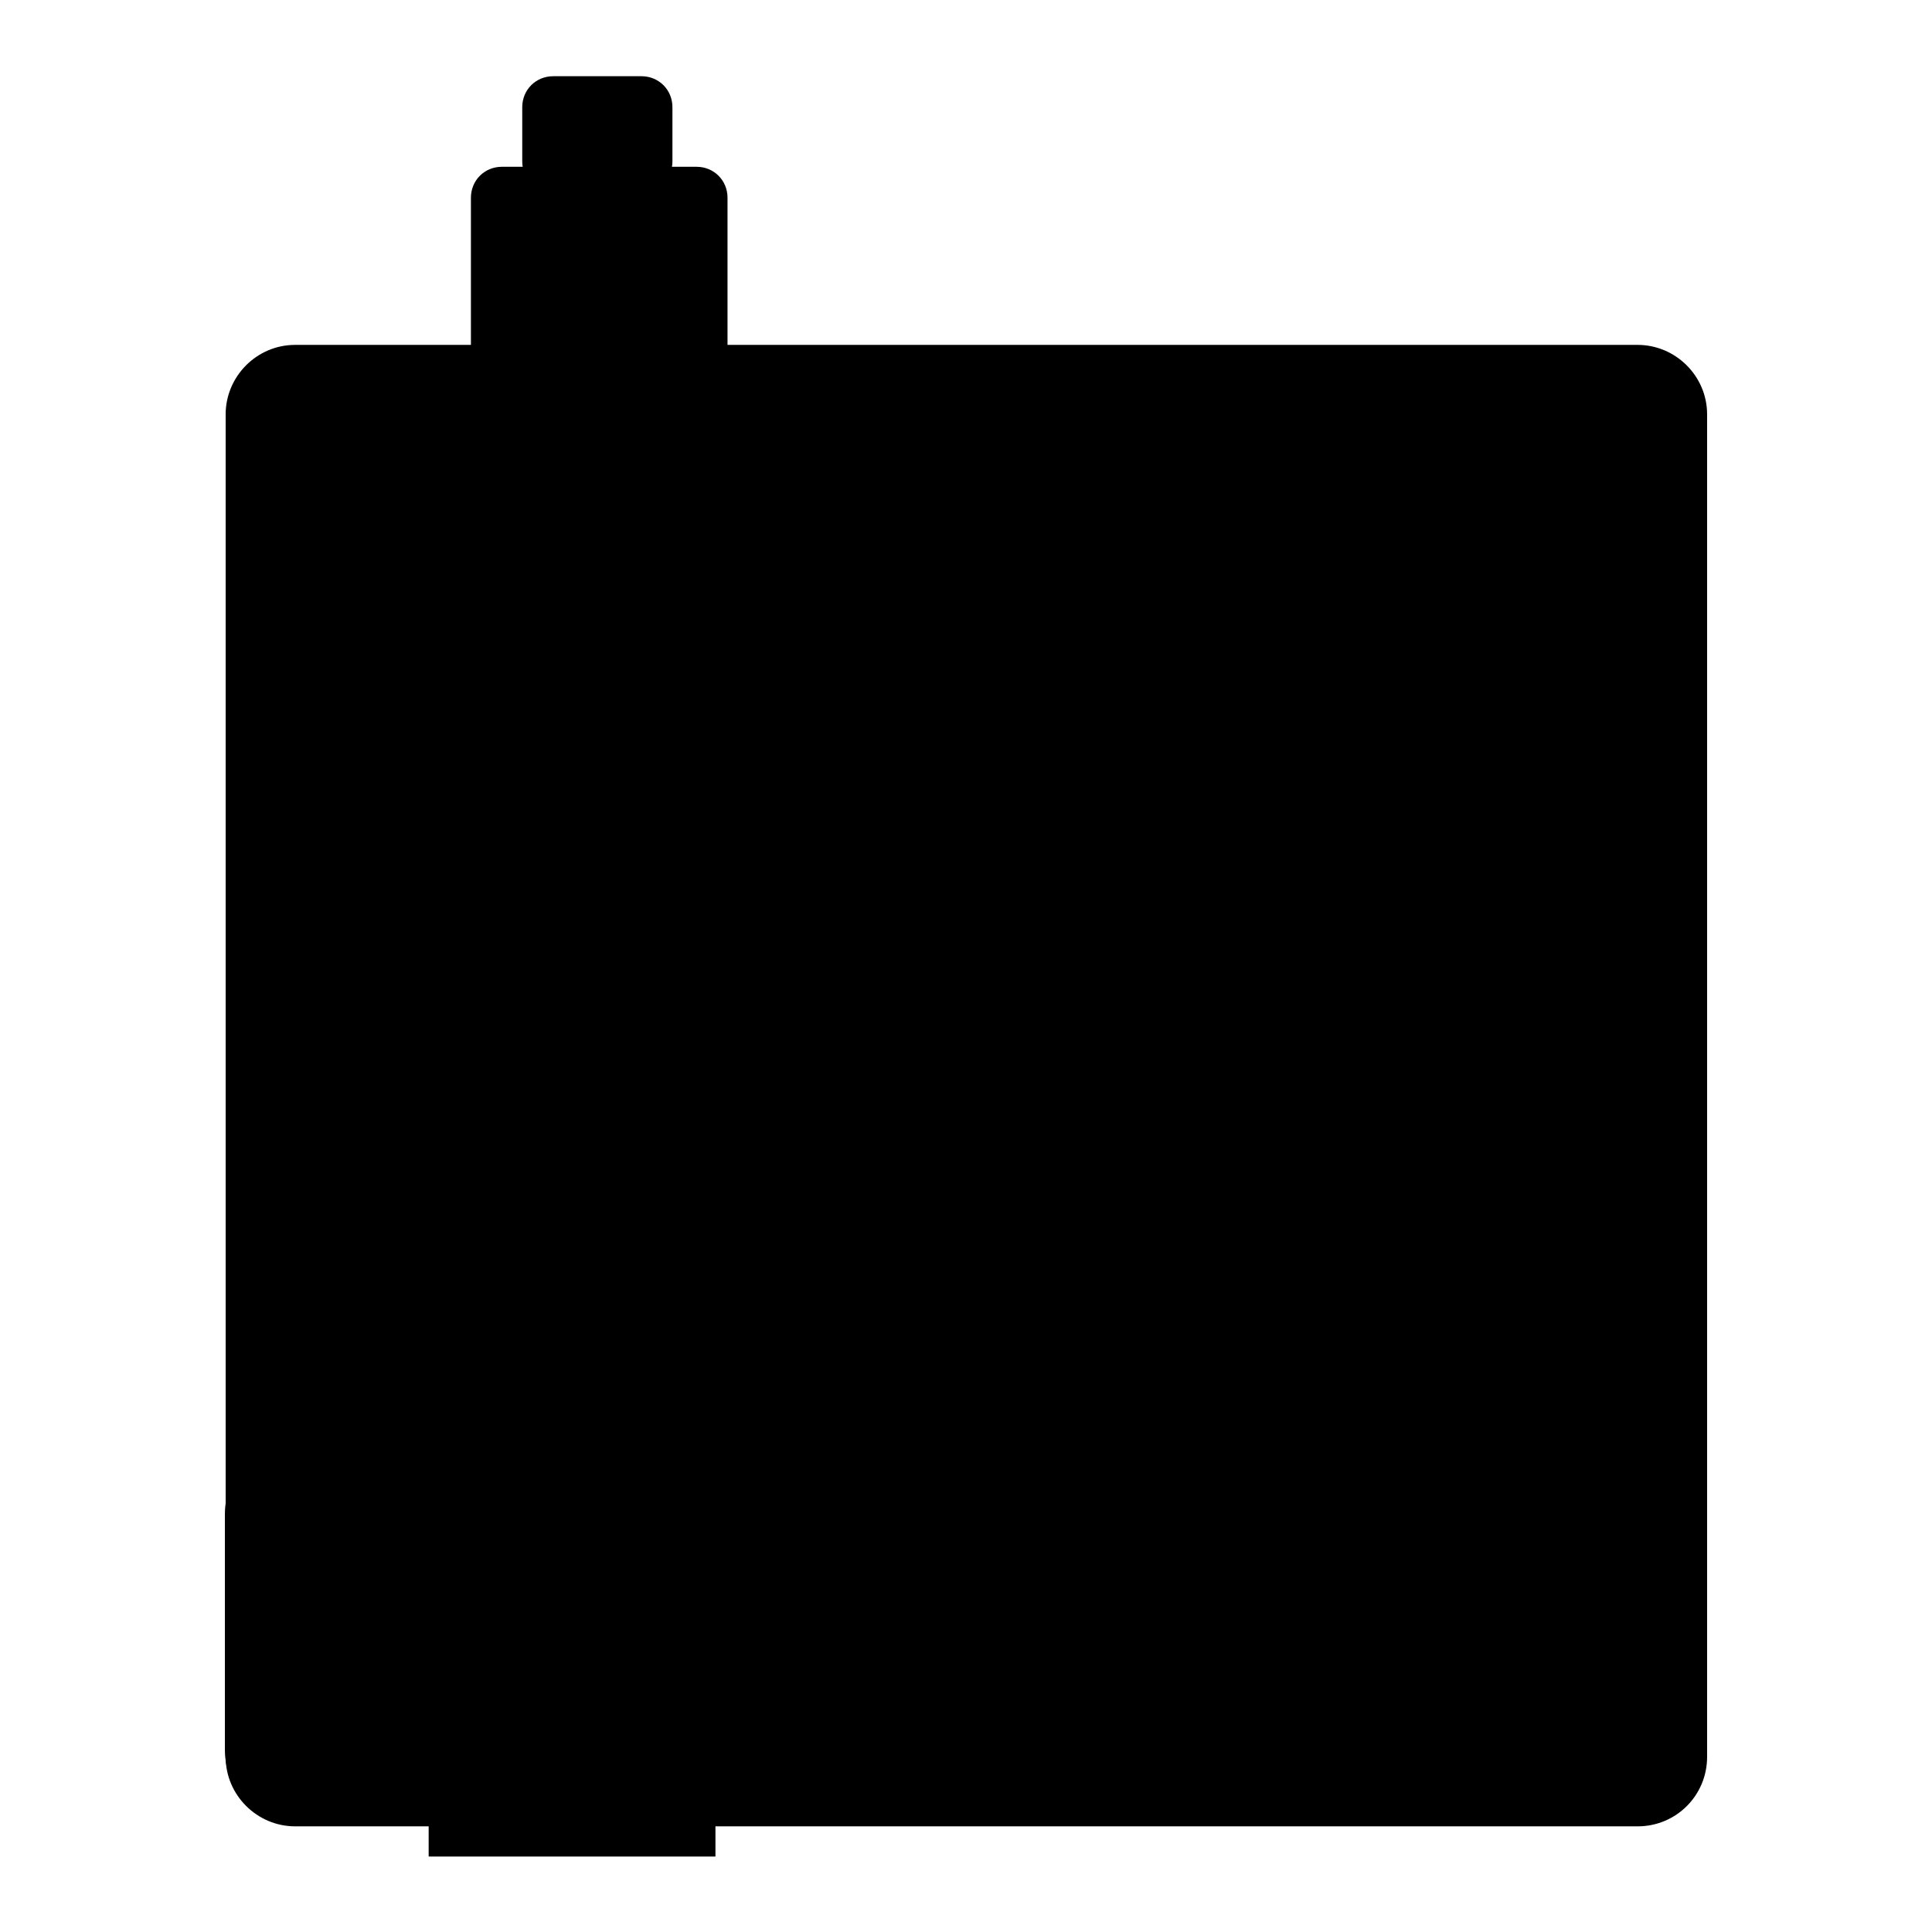 <?xml version="1.0" encoding="utf-8"?>
<!-- Svg Vector Icons : http://www.onlinewebfonts.com/icon -->
<!DOCTYPE svg PUBLIC "-//W3C//DTD SVG 1.1//EN" "http://www.w3.org/Graphics/SVG/1.1/DTD/svg11.dtd">
<svg version="1.1" xmlns="http://www.w3.org/2000/svg" xmlns:xlink="http://www.w3.org/1999/xlink" x="0px" y="0px" viewBox="0 0 256 256" enable-background="new 0 0 256 256" xml:space="preserve">
<g> <path fill="#000000" d="M92.2,50.6H66.5c-2.3,0-4.1-1.8-4.1-4.1V26.2c0-2.3,1.8-4.1,4.1-4.1h25.8c2.3,0,4.1,1.8,4.1,4.1v20.3 C96.4,48.7,94.5,50.6,92.2,50.6z"/> <path fill="#000000" d="M85,25.5H73.3c-2.3,0-4.1-1.8-4.1-4.1v-7.2c0-2.3,1.8-4.1,4.1-4.1H85c2.3,0,4.1,1.8,4.1,4.1v7.2 C89.1,23.6,87.3,25.5,85,25.5z"/> <path fill="#000000" d="M217,237.4H39.1c-2.5,0-4.6-2.1-4.6-4.6V54.9c0-2.5,2.1-4.6,4.6-4.6H217c2.5,0,4.6,2.1,4.6,4.6v177.9 C221.6,235.3,219.5,237.4,217,237.4L217,237.4z"/> <path fill="#000000" d="M217,242H39.1c-5,0-9.2-4.1-9.2-9.2V54.9c0-5,4.1-9.2,9.2-9.2H217c5,0,9.2,4.1,9.2,9.2v177.9 C226.2,237.9,222.1,242,217,242L217,242z M39.1,232.8C39.1,232.8,39.1,232.8,39.1,232.8H217l0,0V54.9c0,0,0,0,0,0H39.1V232.8z"/> <path fill="#000000" d="M195.9,219H60.2c-4,0-7.3-3.3-7.3-7.3V76c0-4,3.3-7.3,7.3-7.3h135.7c4,0,7.3,3.3,7.3,7.3v135.7 C203.2,215.7,199.9,219,195.9,219L195.9,219z"/> <path fill="#000000" d="M130.7,121.7c-11.2,0.1-11.5-6.2-11.7-6.5c-5.2,3.6-6,9-6.1,11c-0.5,4.7,2.7,9.2,2.7,11.5s-2.7,6.1-2.7,9.9 c0.1,5.1,3,9.8,7.6,12.4c9.2,5.3,22.9,1.4,30.3-3.8c3.7-2.5,7.8-5.6,7.6-9.5c-0.2-3.8-2.5-5.2-2.5-9.9s2.5-5.9,2.4-9.9 c-0.1-4.1-3.7-6.7-7.4-9.2c-4.3-2.9-8.1-4.1-8.3-4.2C142.7,113.7,138.2,121.6,130.7,121.7z"/> <path fill="#000000" d="M113.4,138.1c-8.3,0-15.1-6.7-15.1-15.1C106.7,123.1,113.4,129.8,113.4,138.1z M108.9,236.6H39.2 c-2.6,0-4.7-2.1-4.7-4.7v-31.3c0-2.6,2.1-4.7,4.7-4.7h69.7c2.6,0,4.7,2.1,4.7,4.7v31.3C113.6,234.5,111.5,236.6,108.9,236.6z"/> <path fill="#000000" d="M108.9,241.3H39.2c-5.2,0-9.4-4.2-9.4-9.4v-31.3c0-5.2,4.2-9.4,9.4-9.4h69.7c5.2,0,9.4,4.2,9.4,9.4v31.3 C118.3,237.1,114,241.3,108.9,241.3z M39.2,200.6v31.3h69.7v-31.3H39.2z"/> <path fill="#000000" d="M56.8,239h38v7h-38V239z"/></g>
</svg>